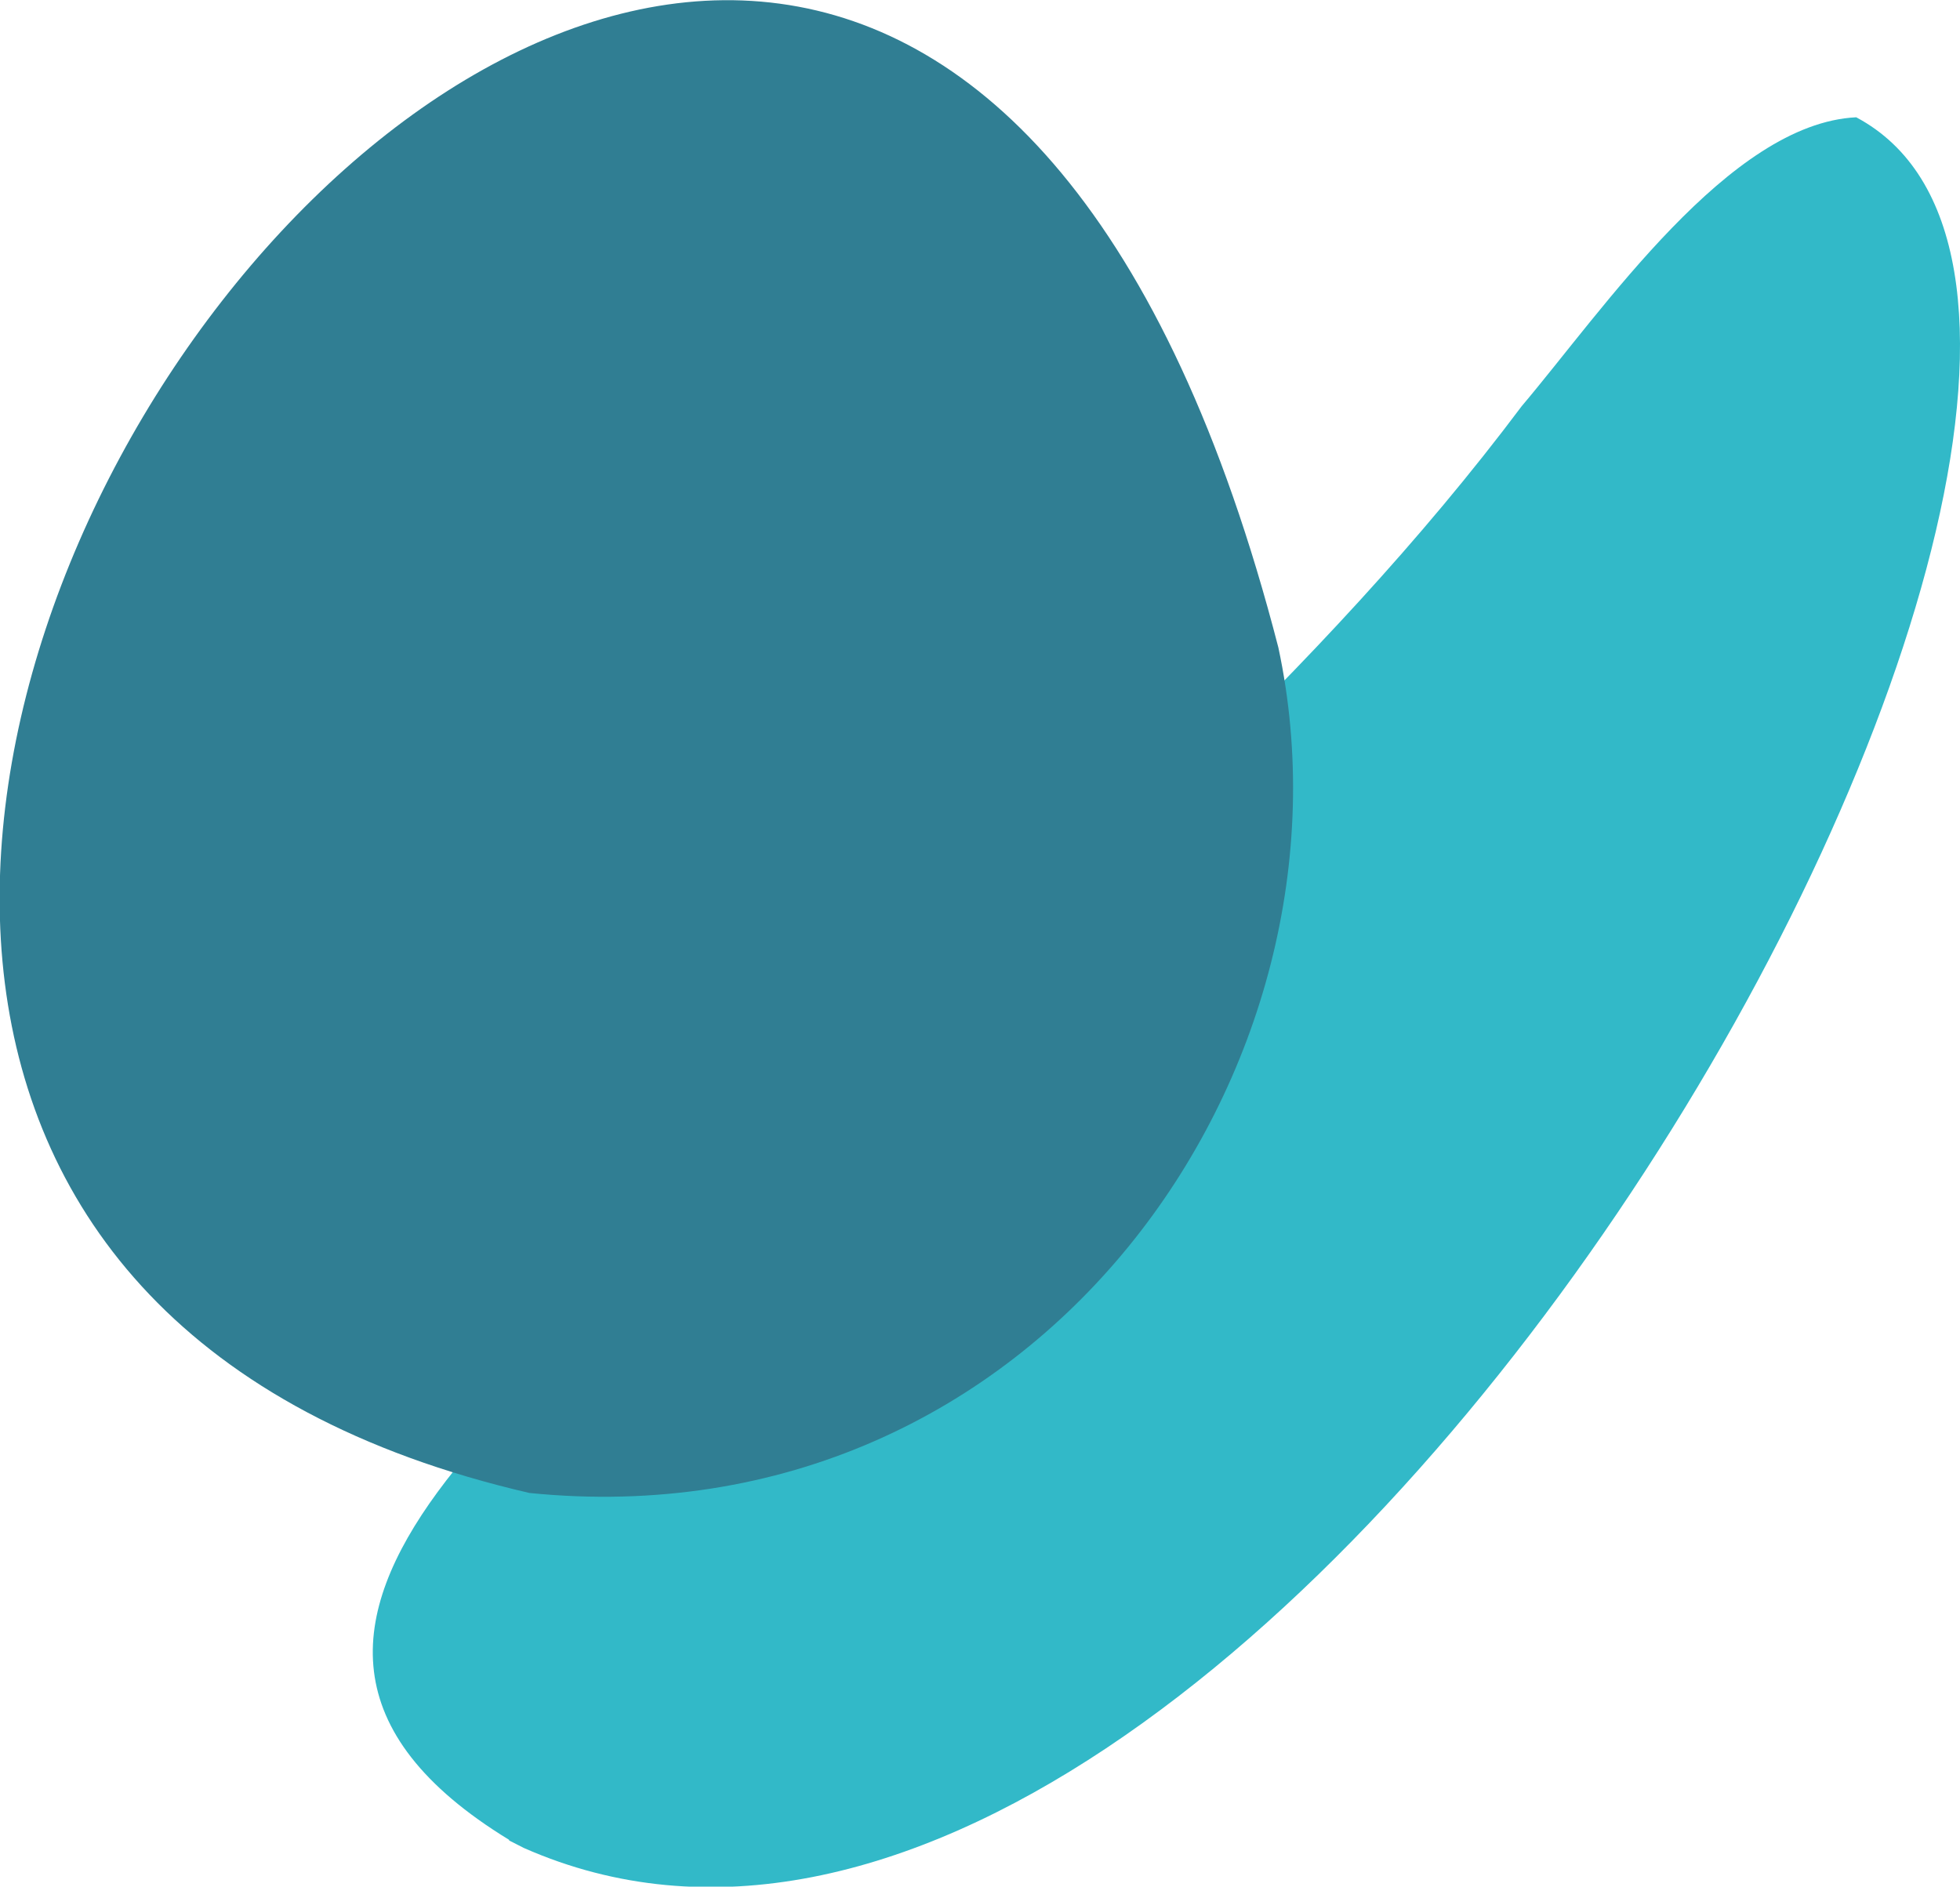 <svg width="107" height="103" viewBox="0 0 107 103" fill="none" xmlns="http://www.w3.org/2000/svg">
<g clip-path="url(#clip0_121_7834)">
<path d="M27.793 100.445C8.614 88.728 31.009 74.559 44.446 61.344C57.501 49.218 72.048 36.888 83.073 22.174C87.514 16.928 94.405 6.744 101.334 6.403C125.069 19.04 69.1 118.77 28.597 100.888L27.793 100.479V100.445Z" fill="#32B9C8"/>
<path d="M69.789 35.355C74.689 58.278 56.658 84.301 28.903 81.508C-45.978 64.205 45.365 -59.3 69.789 35.355Z" fill="#307E93"/>
</g>
<defs>
<clipPath id="clip0_121_7834">
<rect width="107" height="103" fill="white"/>
</clipPath>
</defs>
</svg>
